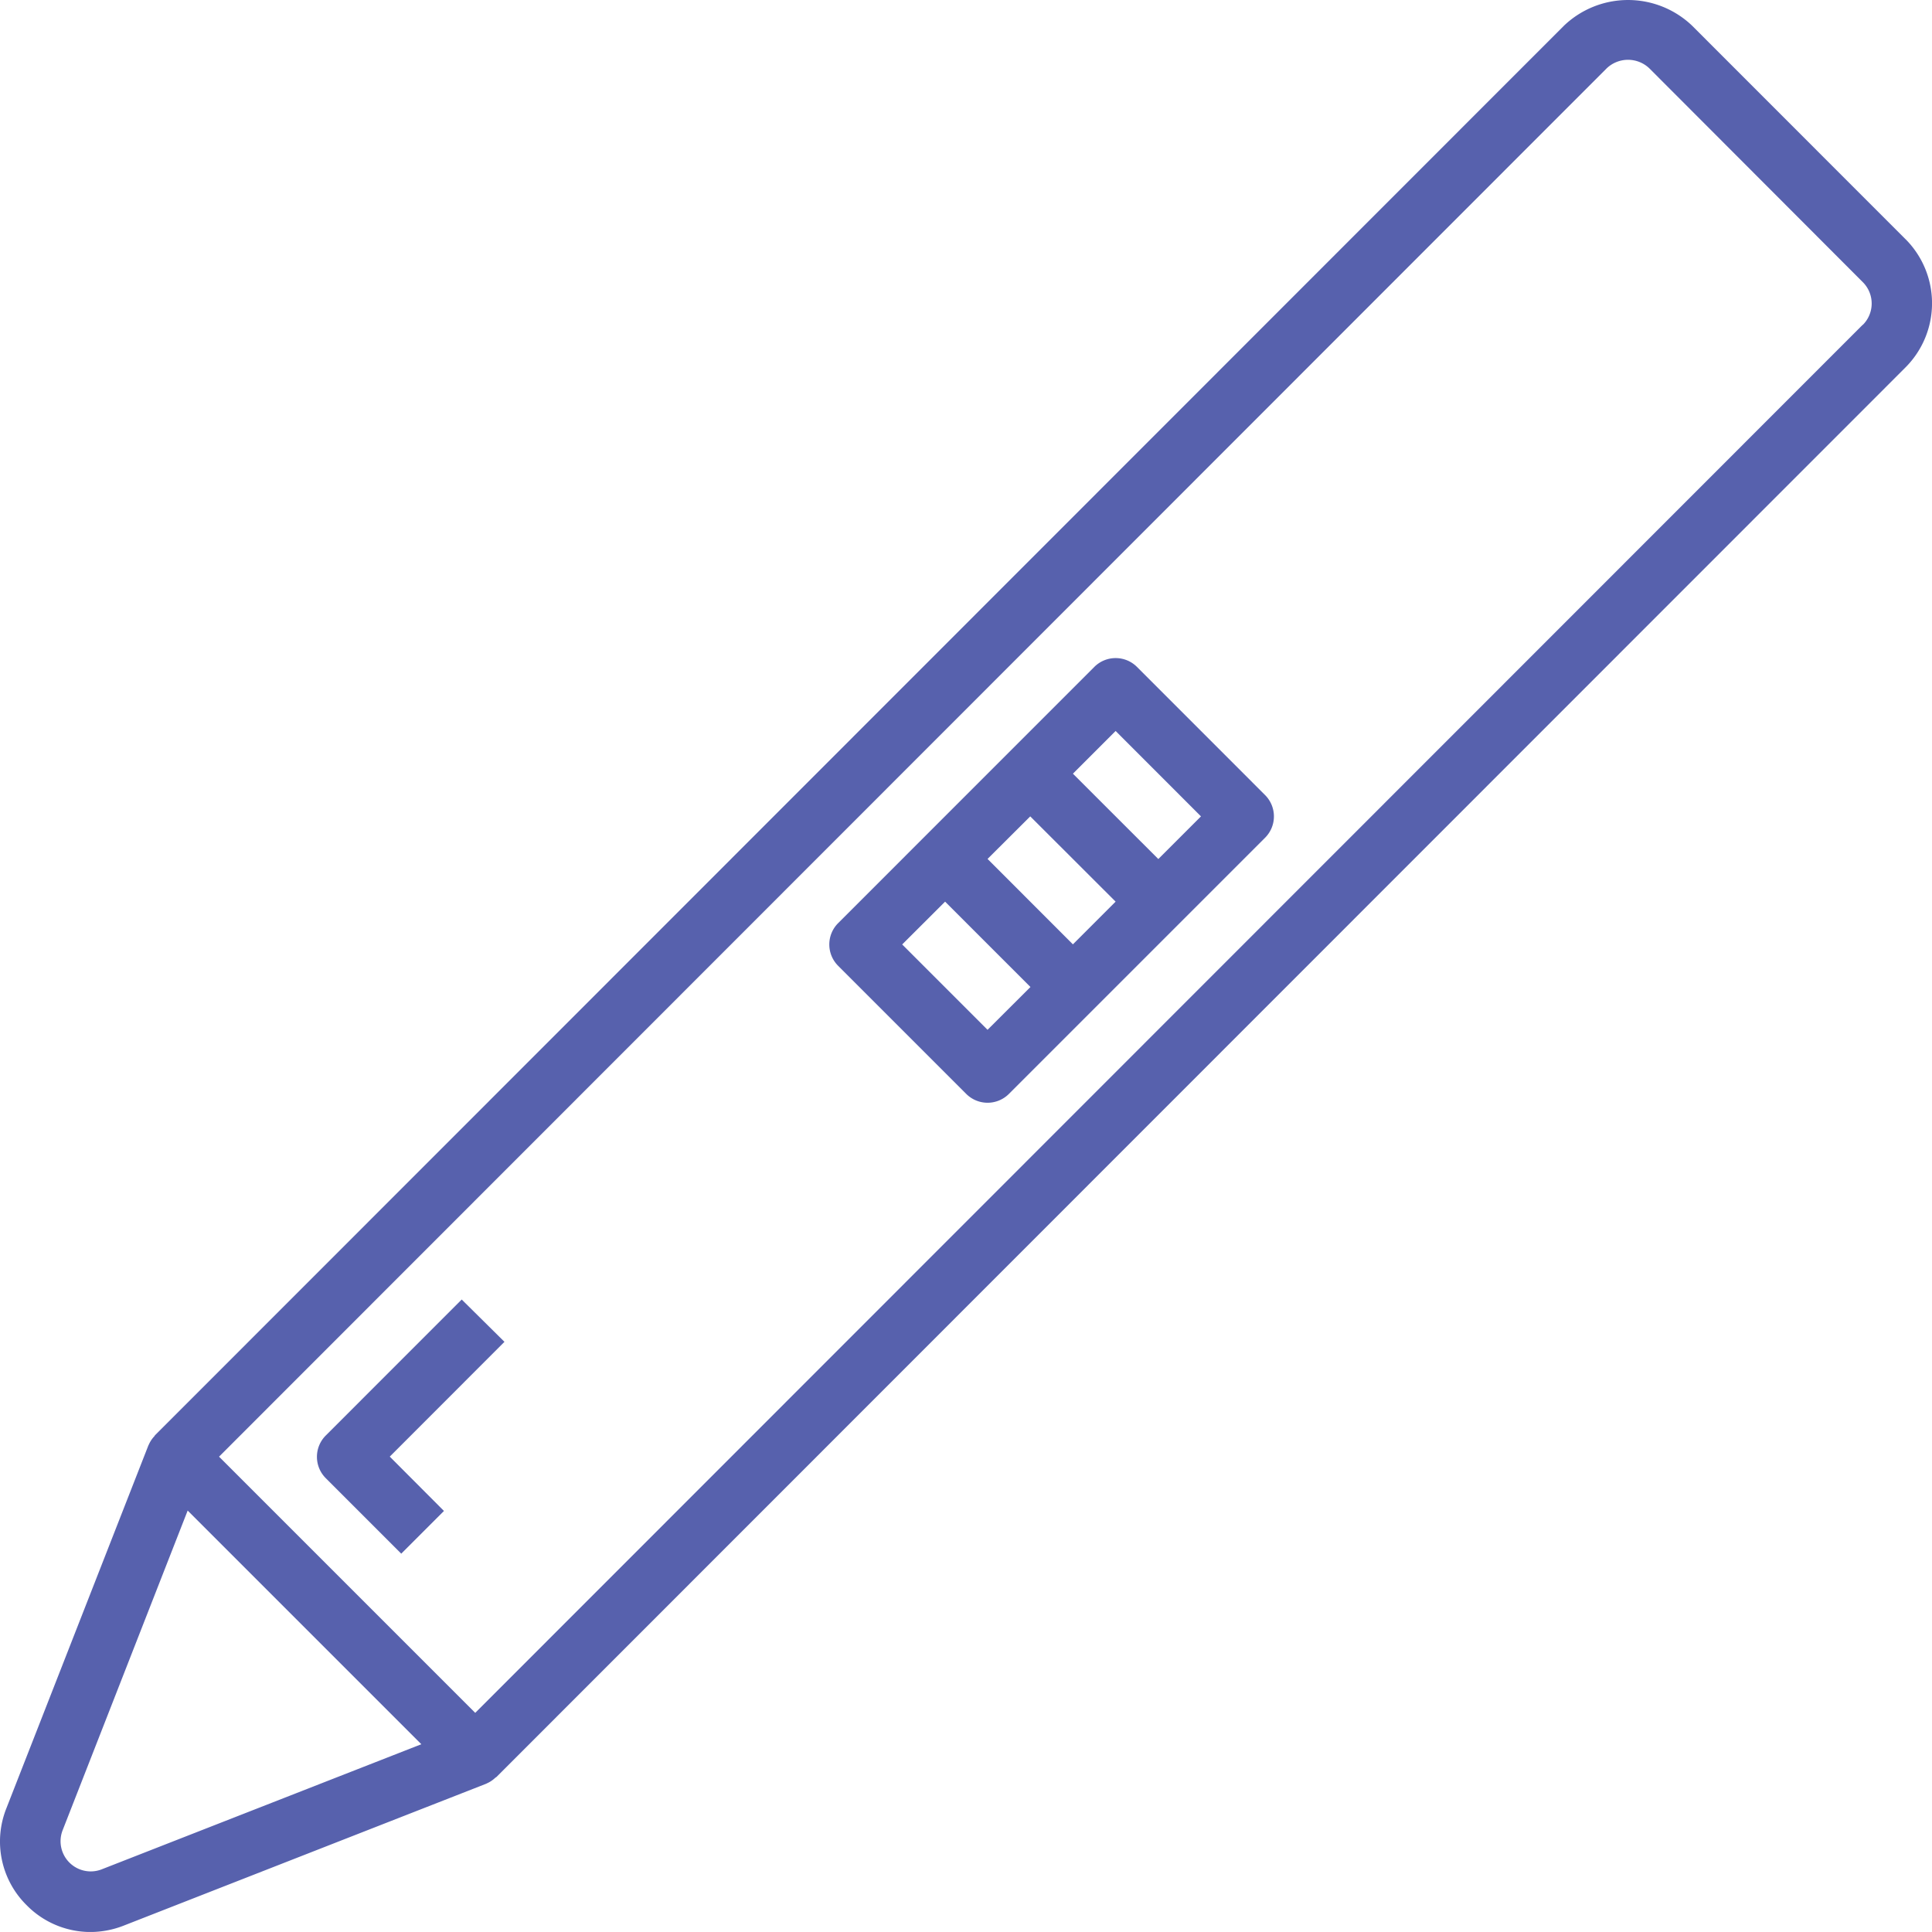 <svg id="Group_375" data-name="Group 375" xmlns="http://www.w3.org/2000/svg" width="38.861" height="38.86" viewBox="0 0 38.861 38.86">
  <path id="Path_177" data-name="Path 177" d="M38.328,4.812,34.034.516a1.866,1.866,0,0,0-2.576,0L3.118,28.868c-.007.007-.009.015-.014.021a.593.593,0,0,0-.112.169l-.008.015v0L.128,36.371a1.8,1.8,0,0,0,.409,1.953,1.8,1.8,0,0,0,1.278.537,1.838,1.838,0,0,0,.674-.129L9.78,35.878h0l.011-.006a.6.6,0,0,0,.172-.115l.021-.013L38.328,7.389a1.826,1.826,0,0,0,0-2.578ZM2.046,37.6a.607.607,0,0,1-.786-.789l2.514-6.427,4.7,4.7ZM37.469,6.53,9.558,34.453,4.405,29.3,32.316,1.375a.622.622,0,0,1,.859,0l4.293,4.3a.607.607,0,0,1,0,.86Z" transform="translate(0.001 0)" fill="#5761ad"/>
  <path id="Path_178" data-name="Path 178" d="M10.676,45.784a.607.607,0,0,0,0,.859l1.518,1.518.859-.859-1.09-1.093L14.27,43.9l-.86-.851Z" transform="translate(-4.123 -16.91)" fill="#5761ad"/>
  <path id="Path_179" data-name="Path 179" d="M33.66,21.979a.607.607,0,0,0-.859,0l-5.152,5.153a.607.607,0,0,0,0,.859l2.576,2.576a.607.607,0,0,0,.859,0l5.152-5.152a.607.607,0,0,0,0-.859Zm-2.147,3.006L33.23,26.7l-.859.859-1.717-1.718Zm-.859,4.293-1.717-1.717L29.8,26.7l1.717,1.717Zm3.435-3.435-1.718-1.717.859-.859,1.717,1.718Z" transform="translate(-10.79 -8.564)" fill="#5761ad"/>
</svg>
